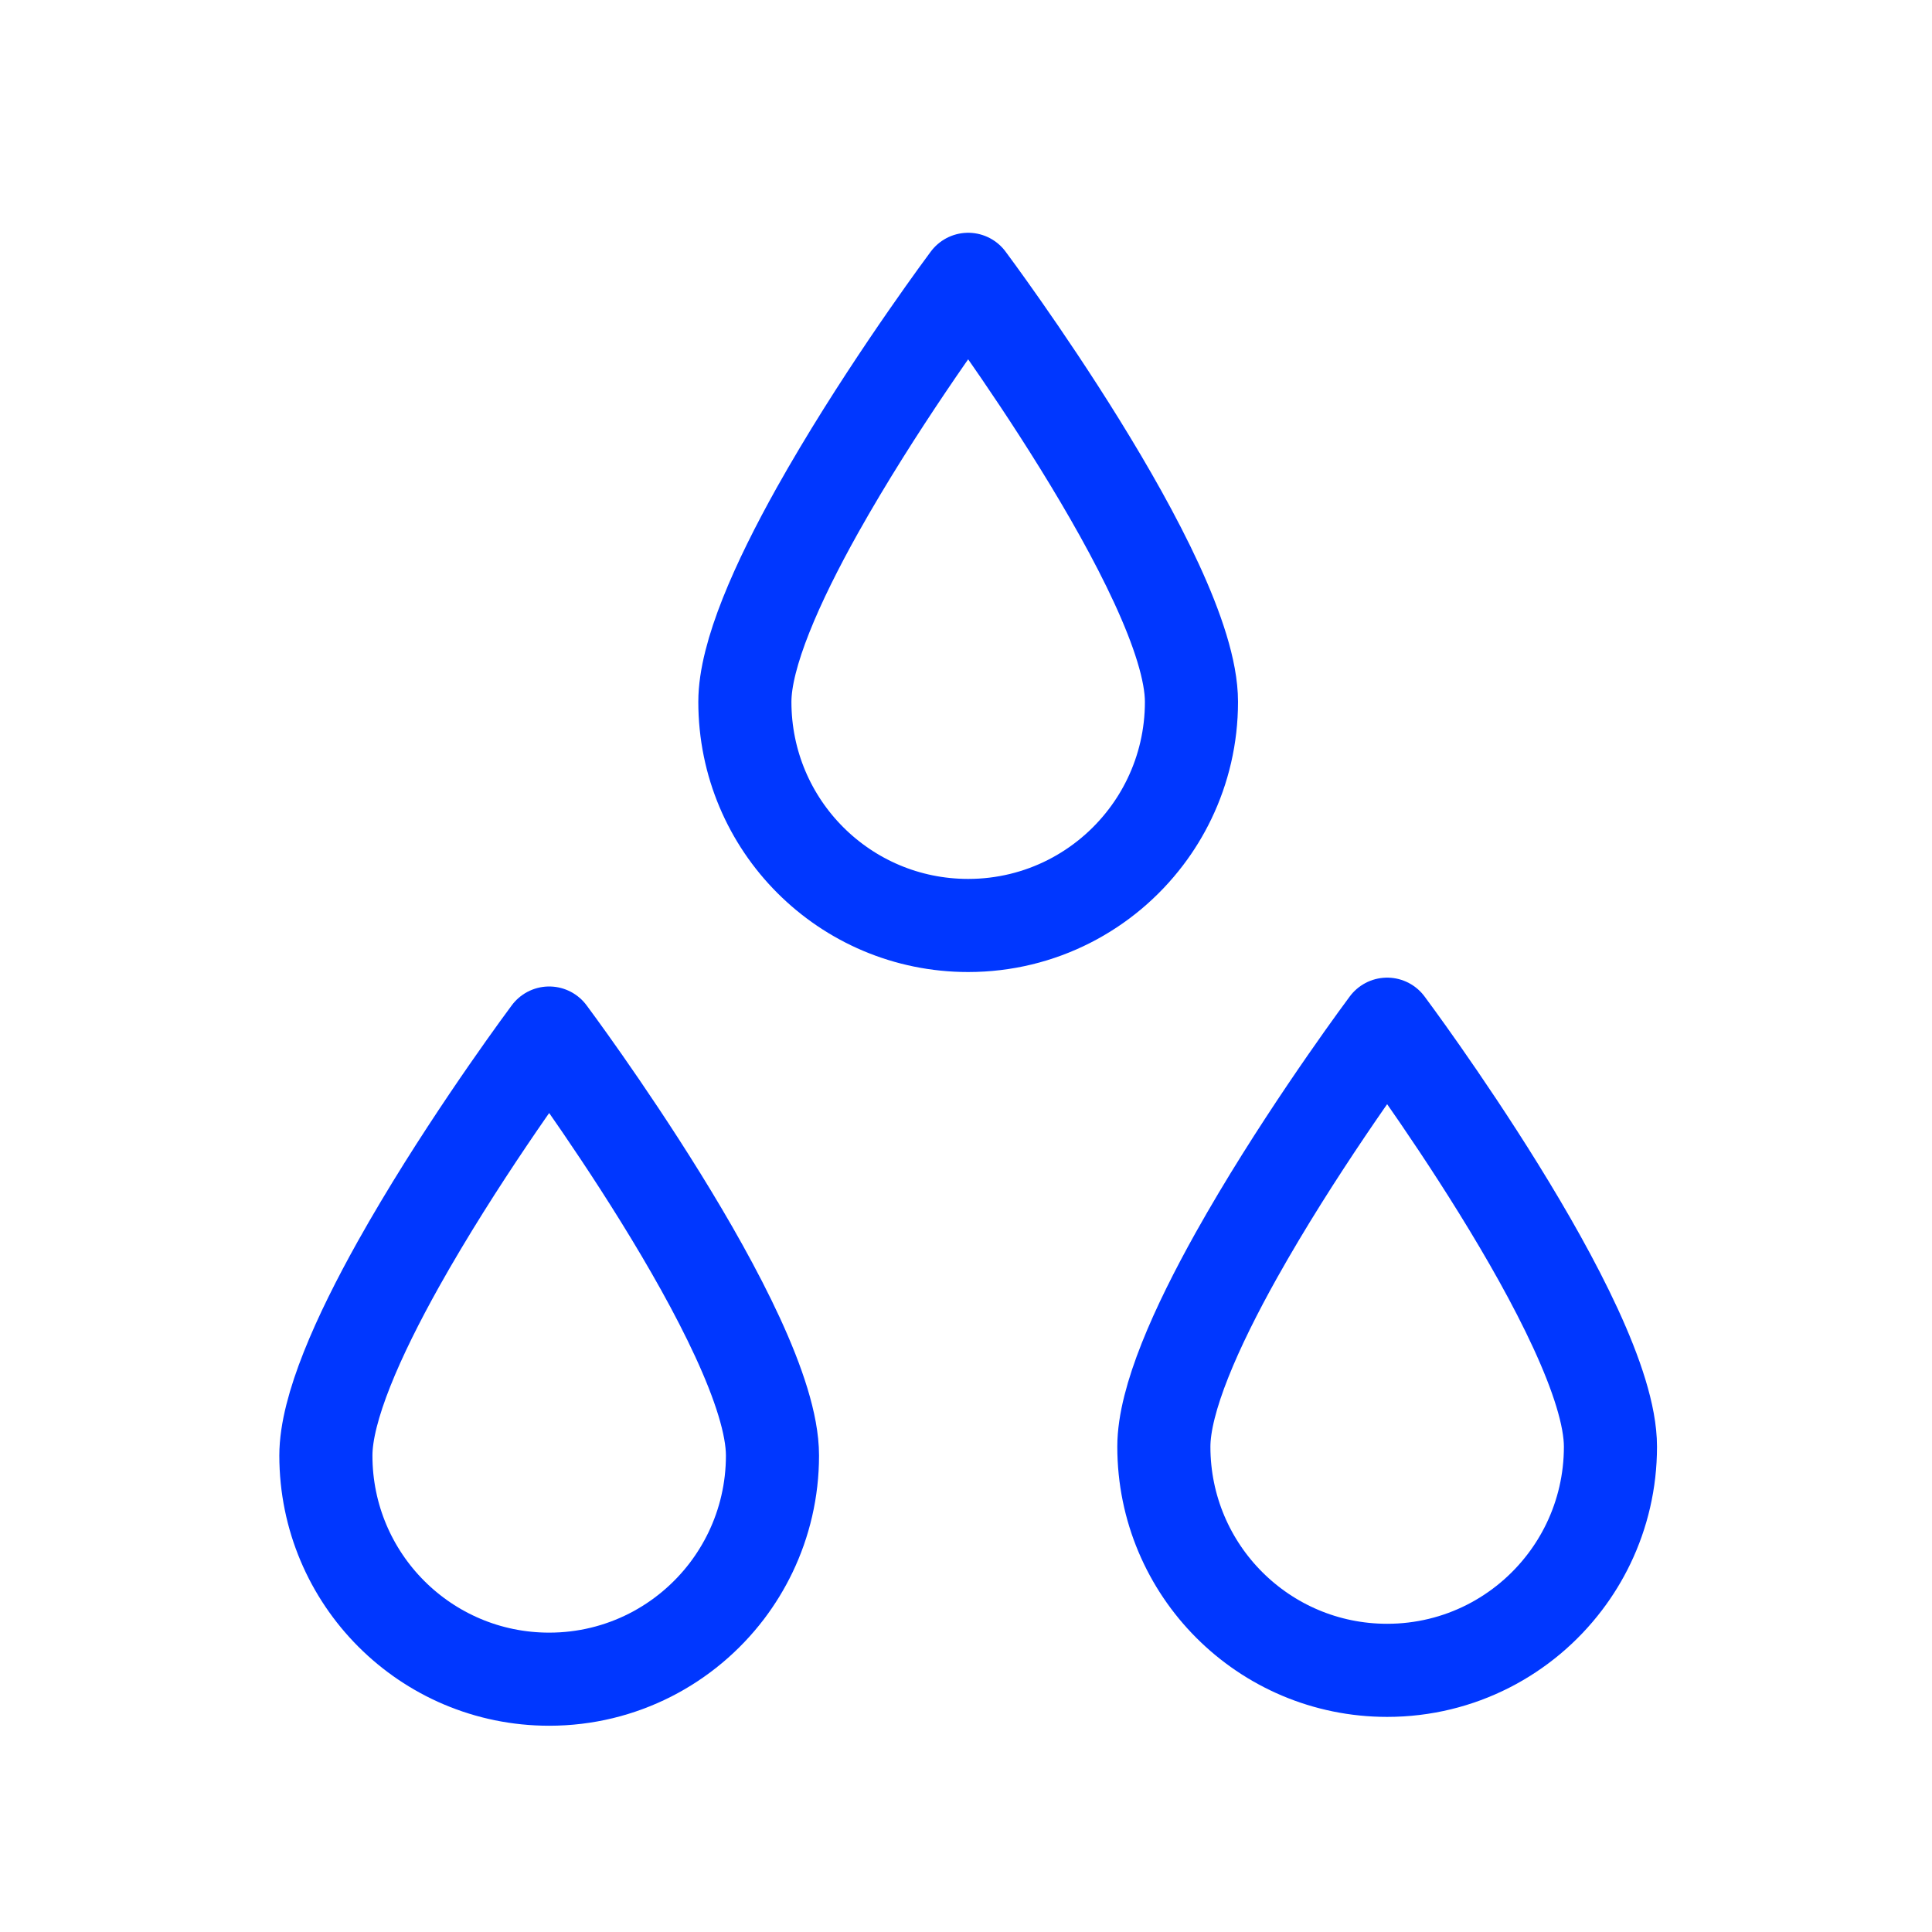 <?xml version="1.0" encoding="UTF-8"?> <svg xmlns="http://www.w3.org/2000/svg" width="83" height="83" viewBox="0 0 83 83" fill="none"><path d="M33.186 62.53C33.186 57.212 23.593 44.38 23.593 44.38C23.593 44.38 20.689 48.264 18.077 52.644C17.749 53.194 17.425 53.752 17.112 54.312C15.39 57.392 14 60.505 14 62.53C14 67.847 18.294 72.139 23.593 72.139C26.712 72.139 29.483 70.648 31.235 68.34C31.622 67.829 31.96 67.277 32.241 66.693C32.846 65.433 33.186 64.021 33.186 62.53Z" stroke="#0037FF" stroke-width="4" stroke-linecap="round" stroke-linejoin="round"></path><path d="M69.186 62.15C69.186 56.833 59.593 44 59.593 44C59.593 44 56.689 47.884 54.077 52.264C53.749 52.815 53.425 53.373 53.112 53.932C51.39 57.012 50 60.126 50 62.15C50 67.467 54.294 71.759 59.593 71.759C62.712 71.759 65.483 70.269 67.234 67.96C67.623 67.449 67.96 66.897 68.241 66.313C68.846 65.054 69.186 63.642 69.186 62.15Z" stroke="#0037FF" stroke-width="4" stroke-linecap="round" stroke-linejoin="round"></path><path d="M51.186 30.15C51.186 24.833 41.593 12 41.593 12C41.593 12 38.689 15.884 36.077 20.265C35.749 20.815 35.425 21.373 35.112 21.932C33.39 25.012 32 28.126 32 30.15C32 35.467 36.294 39.759 41.593 39.759C44.712 39.759 47.483 38.269 49.234 35.96C49.623 35.449 49.96 34.898 50.241 34.313C50.846 33.054 51.186 31.642 51.186 30.15Z" stroke="#0037FF" stroke-width="4" stroke-linecap="round" stroke-linejoin="round"></path></svg> 
